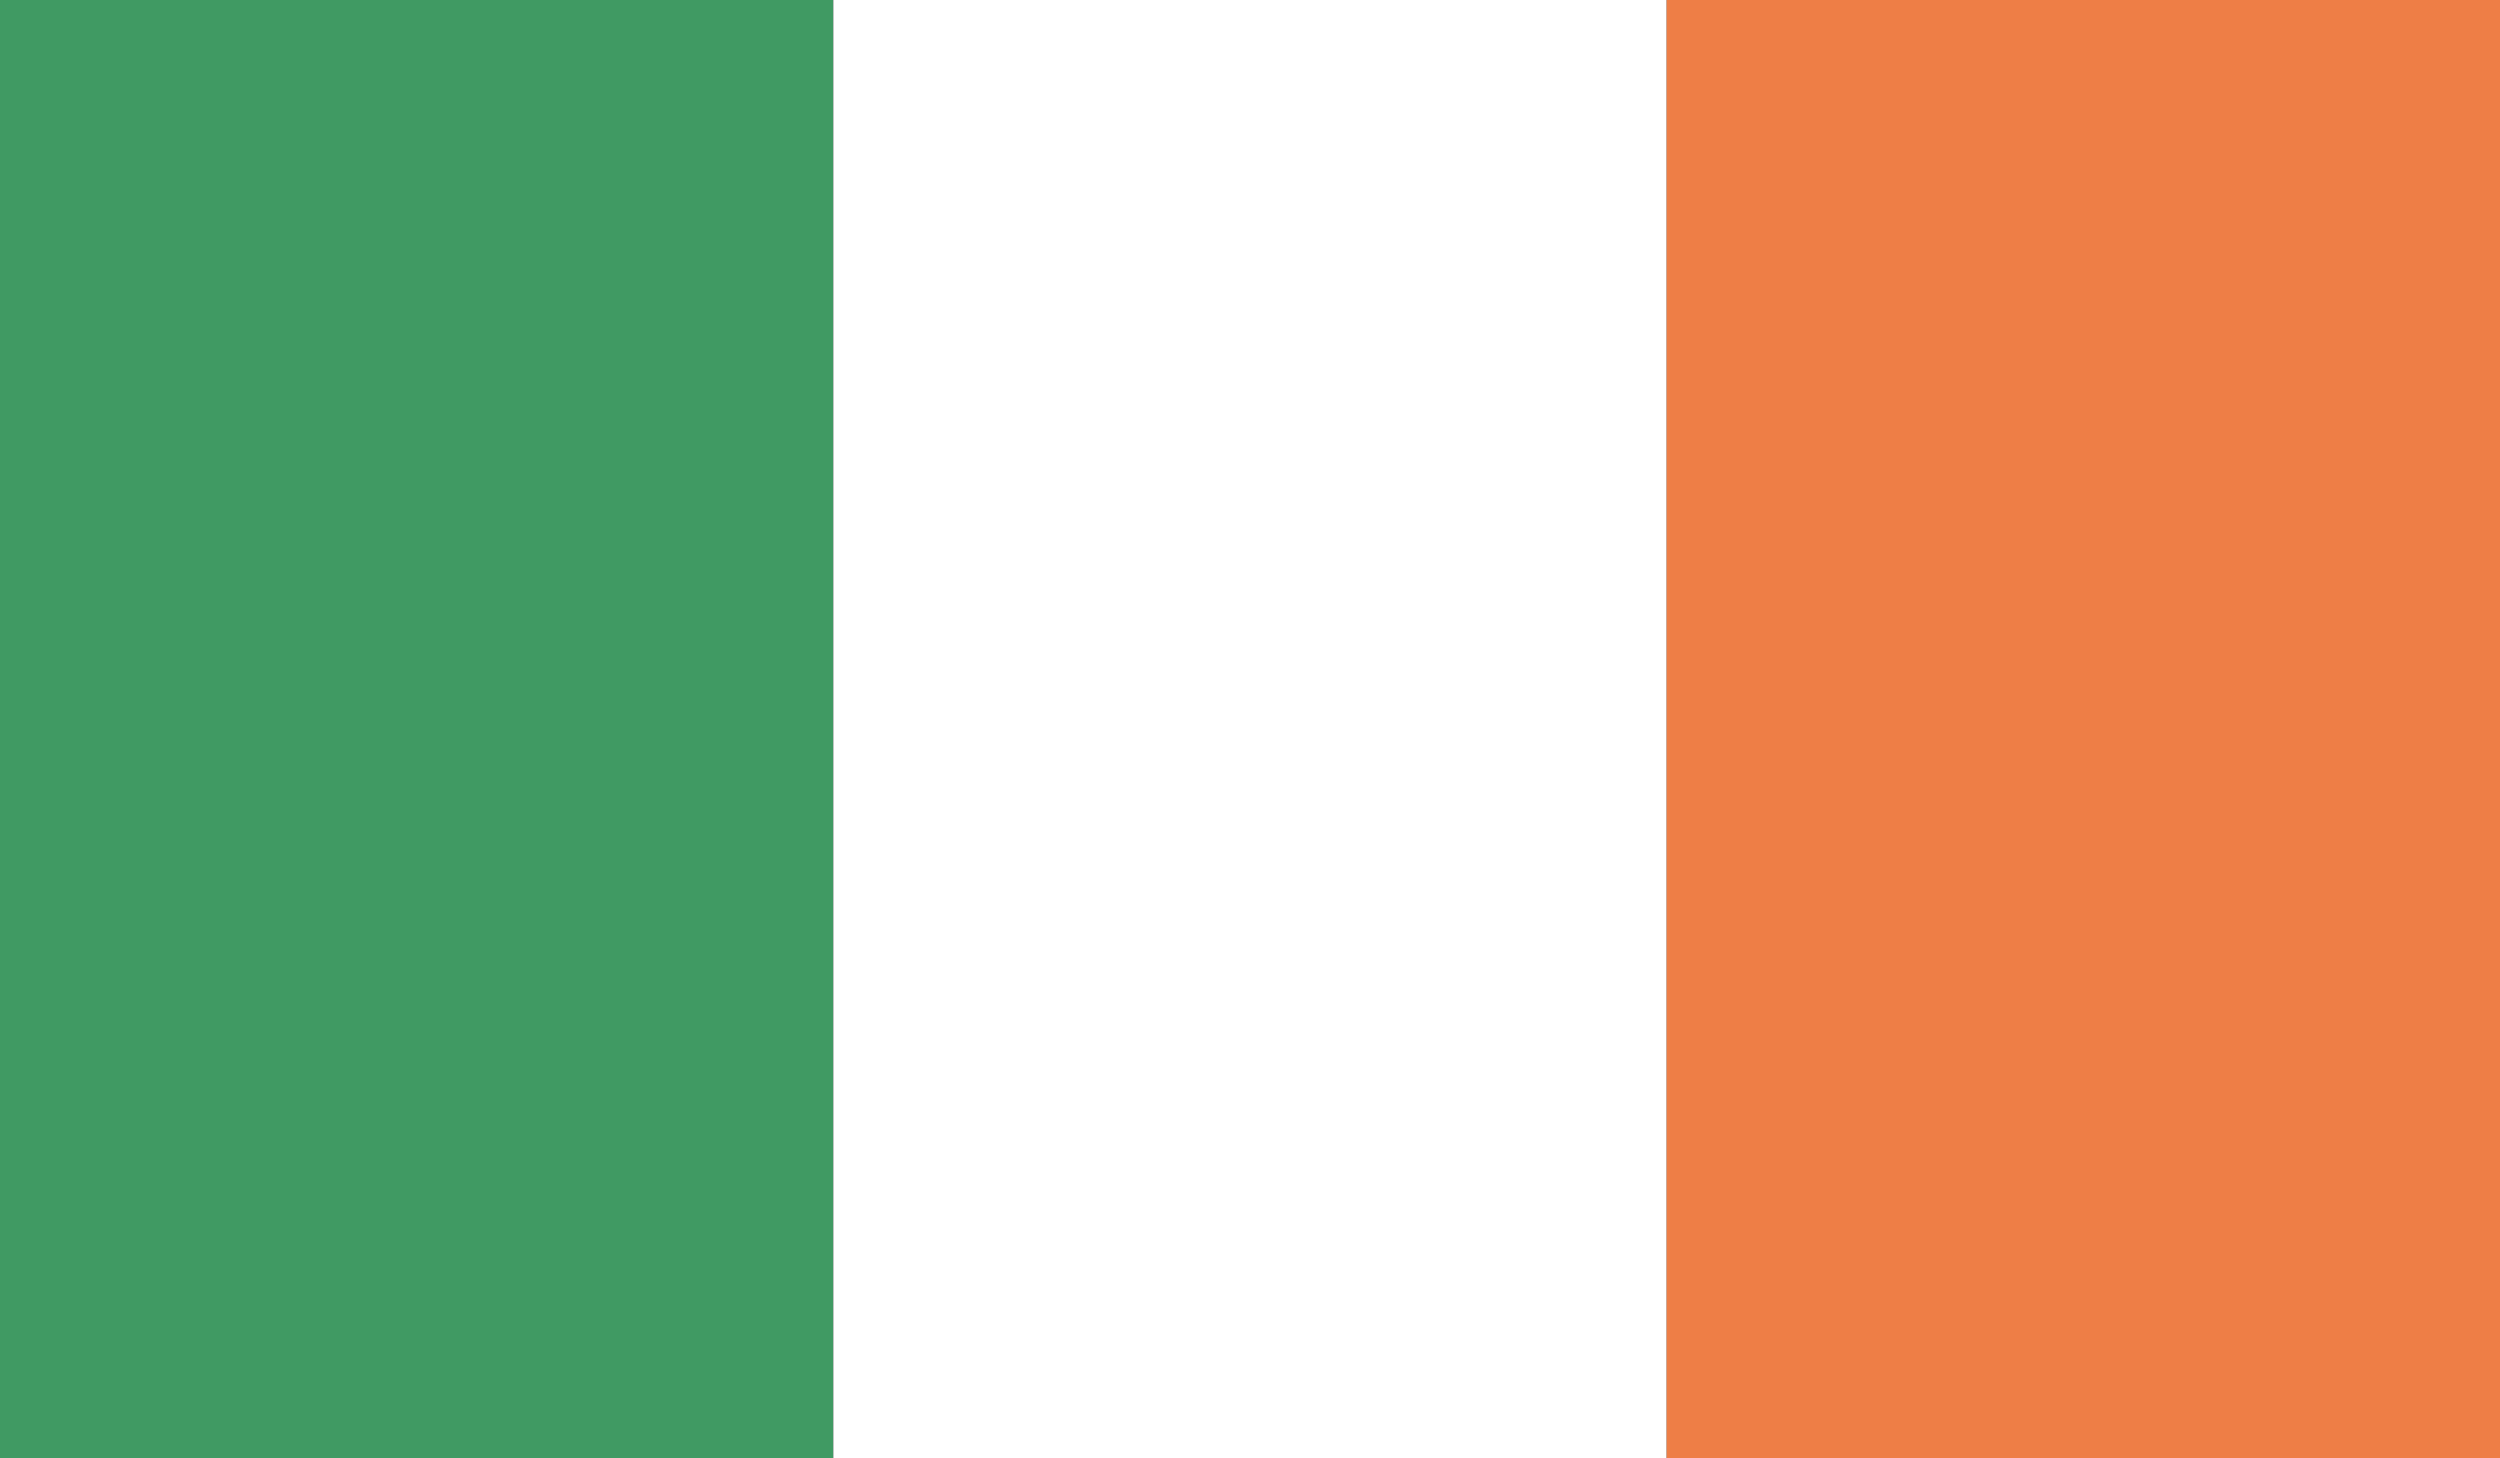 <svg xmlns="http://www.w3.org/2000/svg" xmlns:xlink="http://www.w3.org/1999/xlink" width="30" height="17.5" viewBox="0 0 30 17.5">
  <rect x="0" y="0" width="30" height="17.5" fill="#333333" stroke="none"/>
  <defs>
    <clipPath id="clip-path">
      <rect id="Rectangle_217" data-name="Rectangle 217" width="30" height="17.5" fill="none"/>
    </clipPath>
  </defs>
  <g id="IRELAND" transform="translate(-147.763 -332.386)">
    <g id="Group_225" data-name="Group 225" transform="translate(147.763 332.386)">
      <g id="Group_224" data-name="Group 224">
        <g id="Group_223" data-name="Group 223" clip-path="url(#clip-path)">
          <rect id="Rectangle_214" data-name="Rectangle 214" width="10" height="17.5" fill="#409a63"/>
          <rect id="Rectangle_215" data-name="Rectangle 215" width="10" height="17.5" transform="translate(10)" fill="#fff"/>
          <rect id="Rectangle_216" data-name="Rectangle 216" width="10" height="17.5" transform="translate(20)" fill="#ee7e46"/>
        </g>
      </g>
    </g>
  </g>
</svg>
